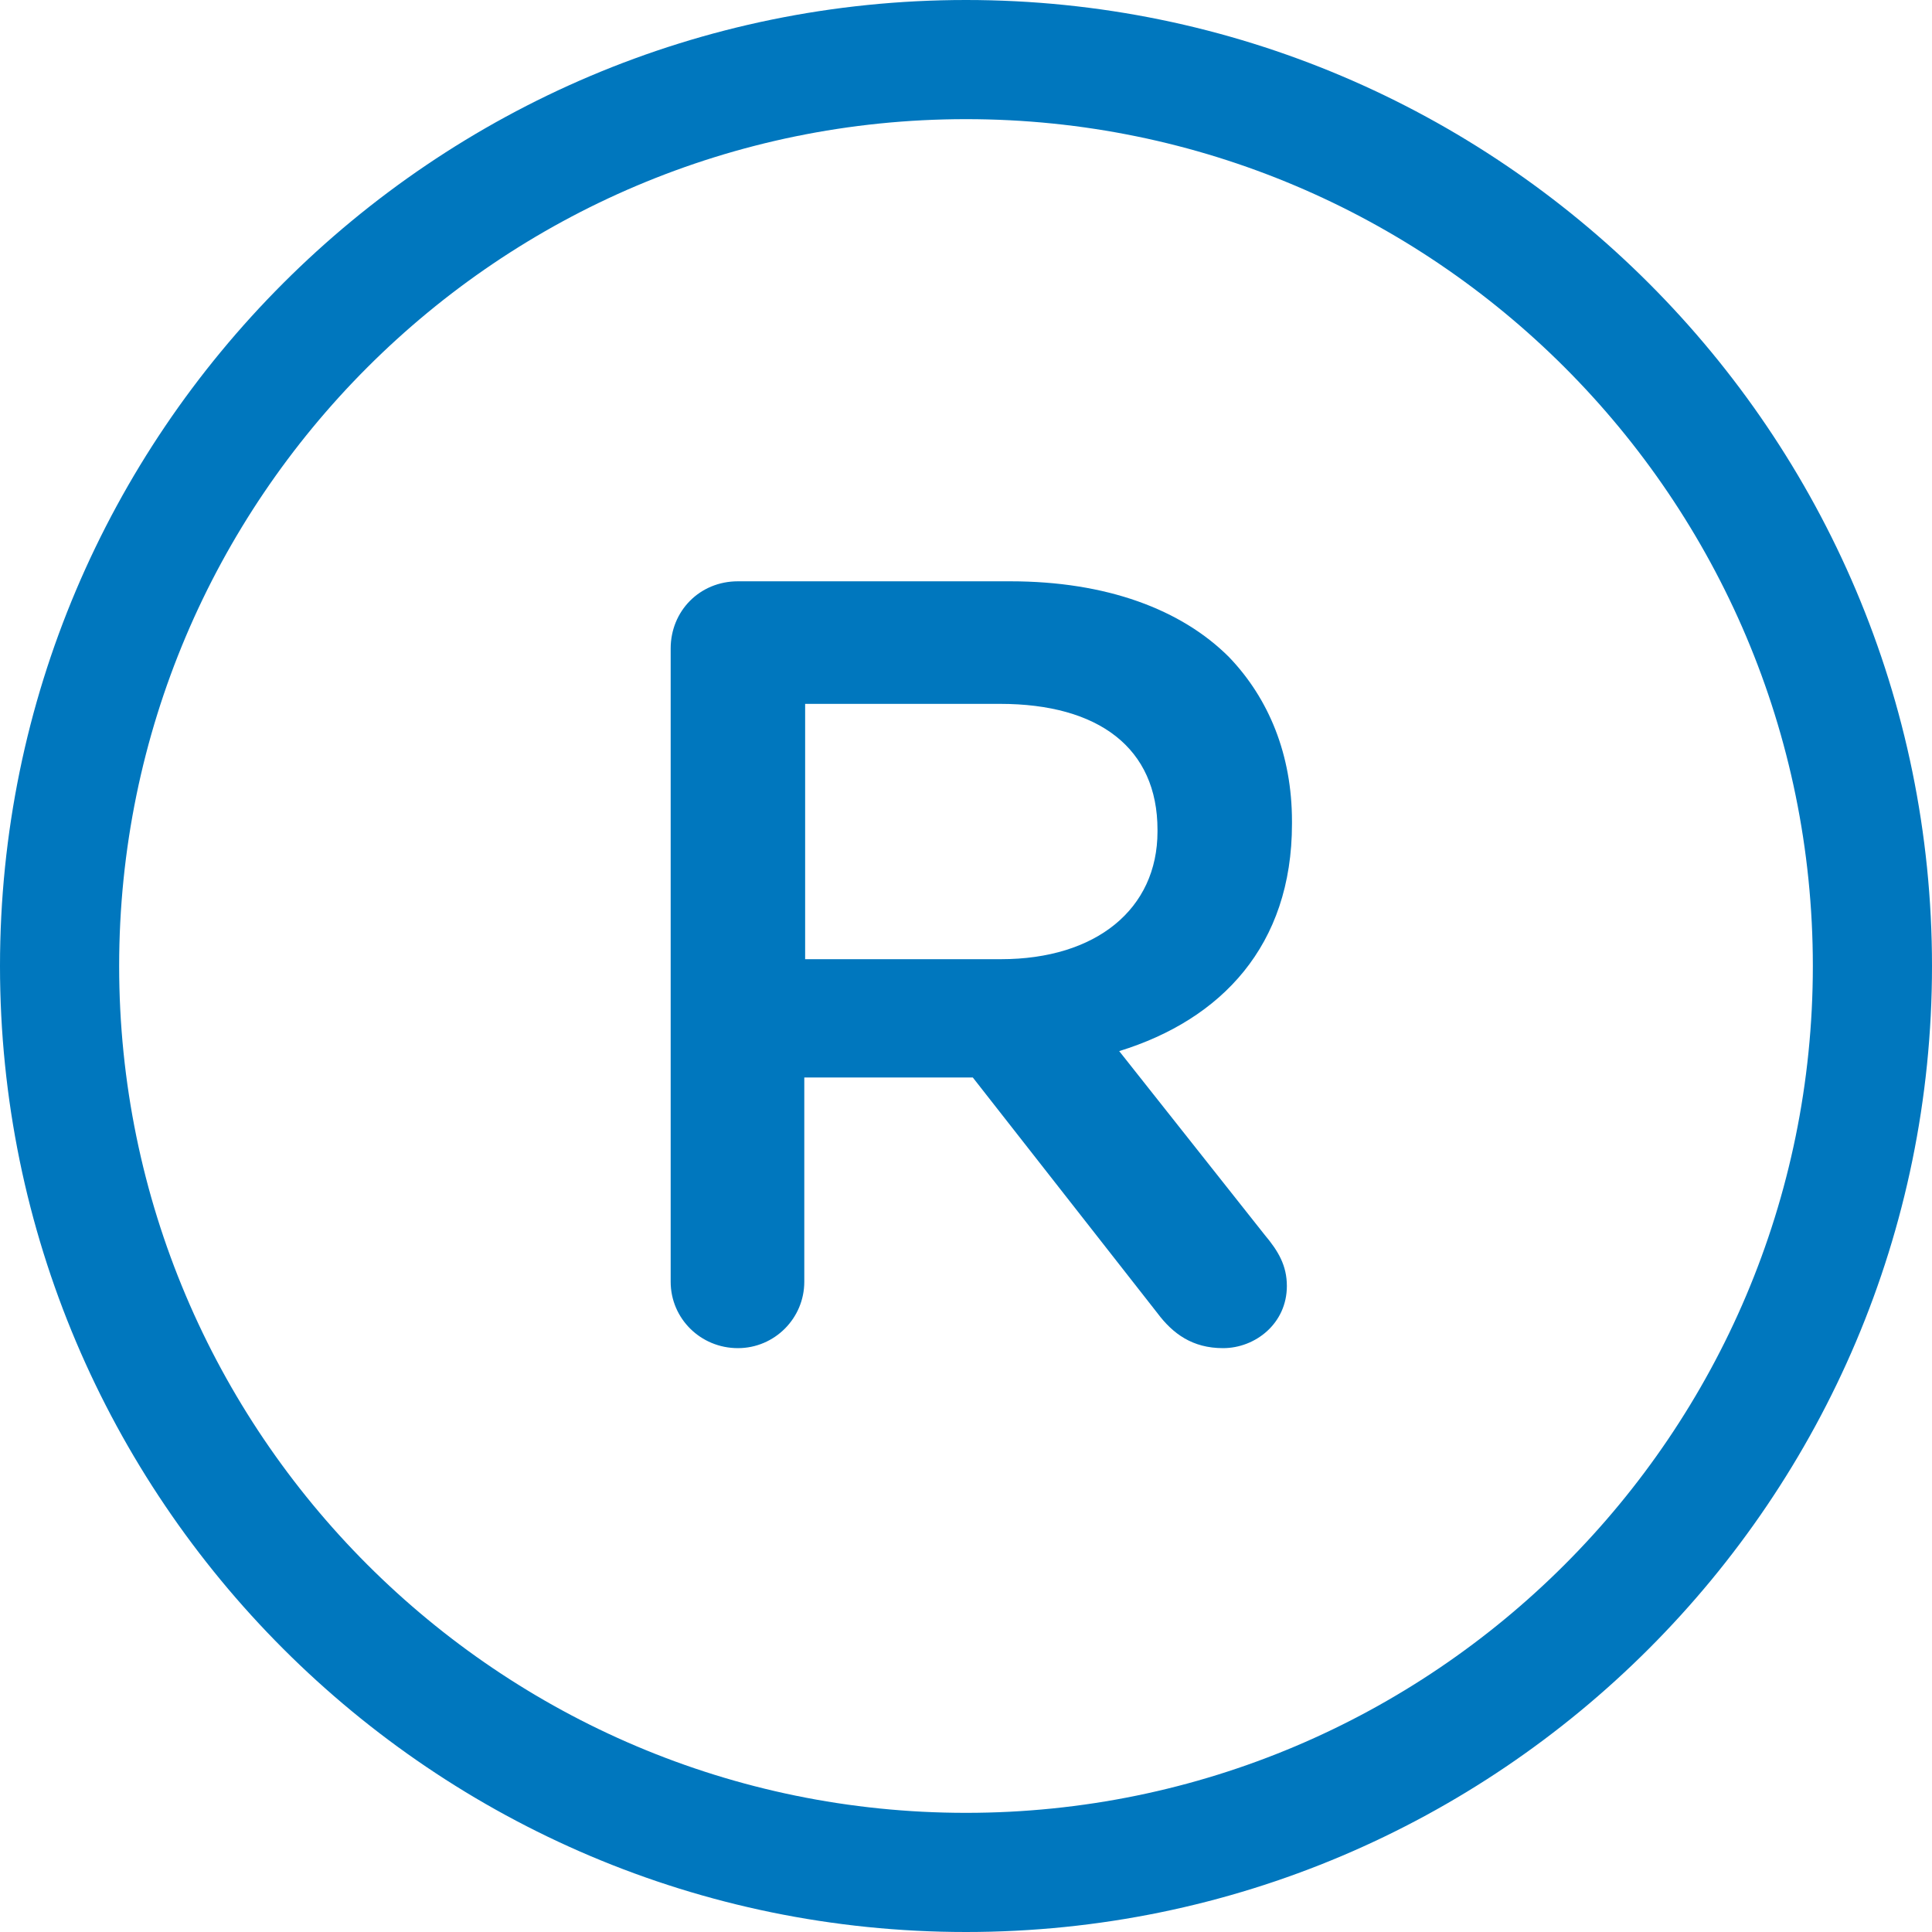 <?xml version="1.0" encoding="utf-8"?>
<!-- Generator: Adobe Illustrator 19.1.0, SVG Export Plug-In . SVG Version: 6.00 Build 0)  -->
<svg version="1.1" id="Layer_1" xmlns="http://www.w3.org/2000/svg" xmlns:xlink="http://www.w3.org/1999/xlink" x="0px" y="0px"
	 viewBox="-585 -51 227 227" style="enable-background:new -585 -51 227 227;" xml:space="preserve">
<style type="text/css">
	.st0{fill:#0077BE;}
</style>
<g>
	<path class="st0" d="M-471.5-51C-534.1-51-585-0.1-585,62.5S-534.1,176-471.5,176S-358,125.1-358,62.5S-408.9-51-471.5-51z
		 M-471.5,162c-54.9,0-99.5-44.6-99.5-99.5S-526.4-37-471.5-37S-372,7.6-372,62.5S-416.6,162-471.5,162z"/>
	<path class="st0" d="M-466.3,17.3h-32c-4.5,0-7.9,3.5-7.9,7.9v74.4c0,4.3,3.5,7.8,7.9,7.8c4.3,0,7.8-3.5,7.8-7.8v-24h19.8
		l21.7,27.7c1.8,2.4,4.1,4.1,7.7,4.1c3.8,0,7.5-2.9,7.5-7.3c0-2.4-1-4.1-2.6-6l-17.1-21.6c12-3.7,20.3-12.4,20.3-26.7v-0.3
		c0-7.8-2.7-14.4-7.4-19.3C-446.2,20.6-455,17.3-466.3,17.3z M-449,46.7c0,9.1-7.2,15-18.4,15h-23v-30h22.9
		c11.6,0,18.5,5.2,18.5,14.8V46.7z"/>
</g>
</svg>
